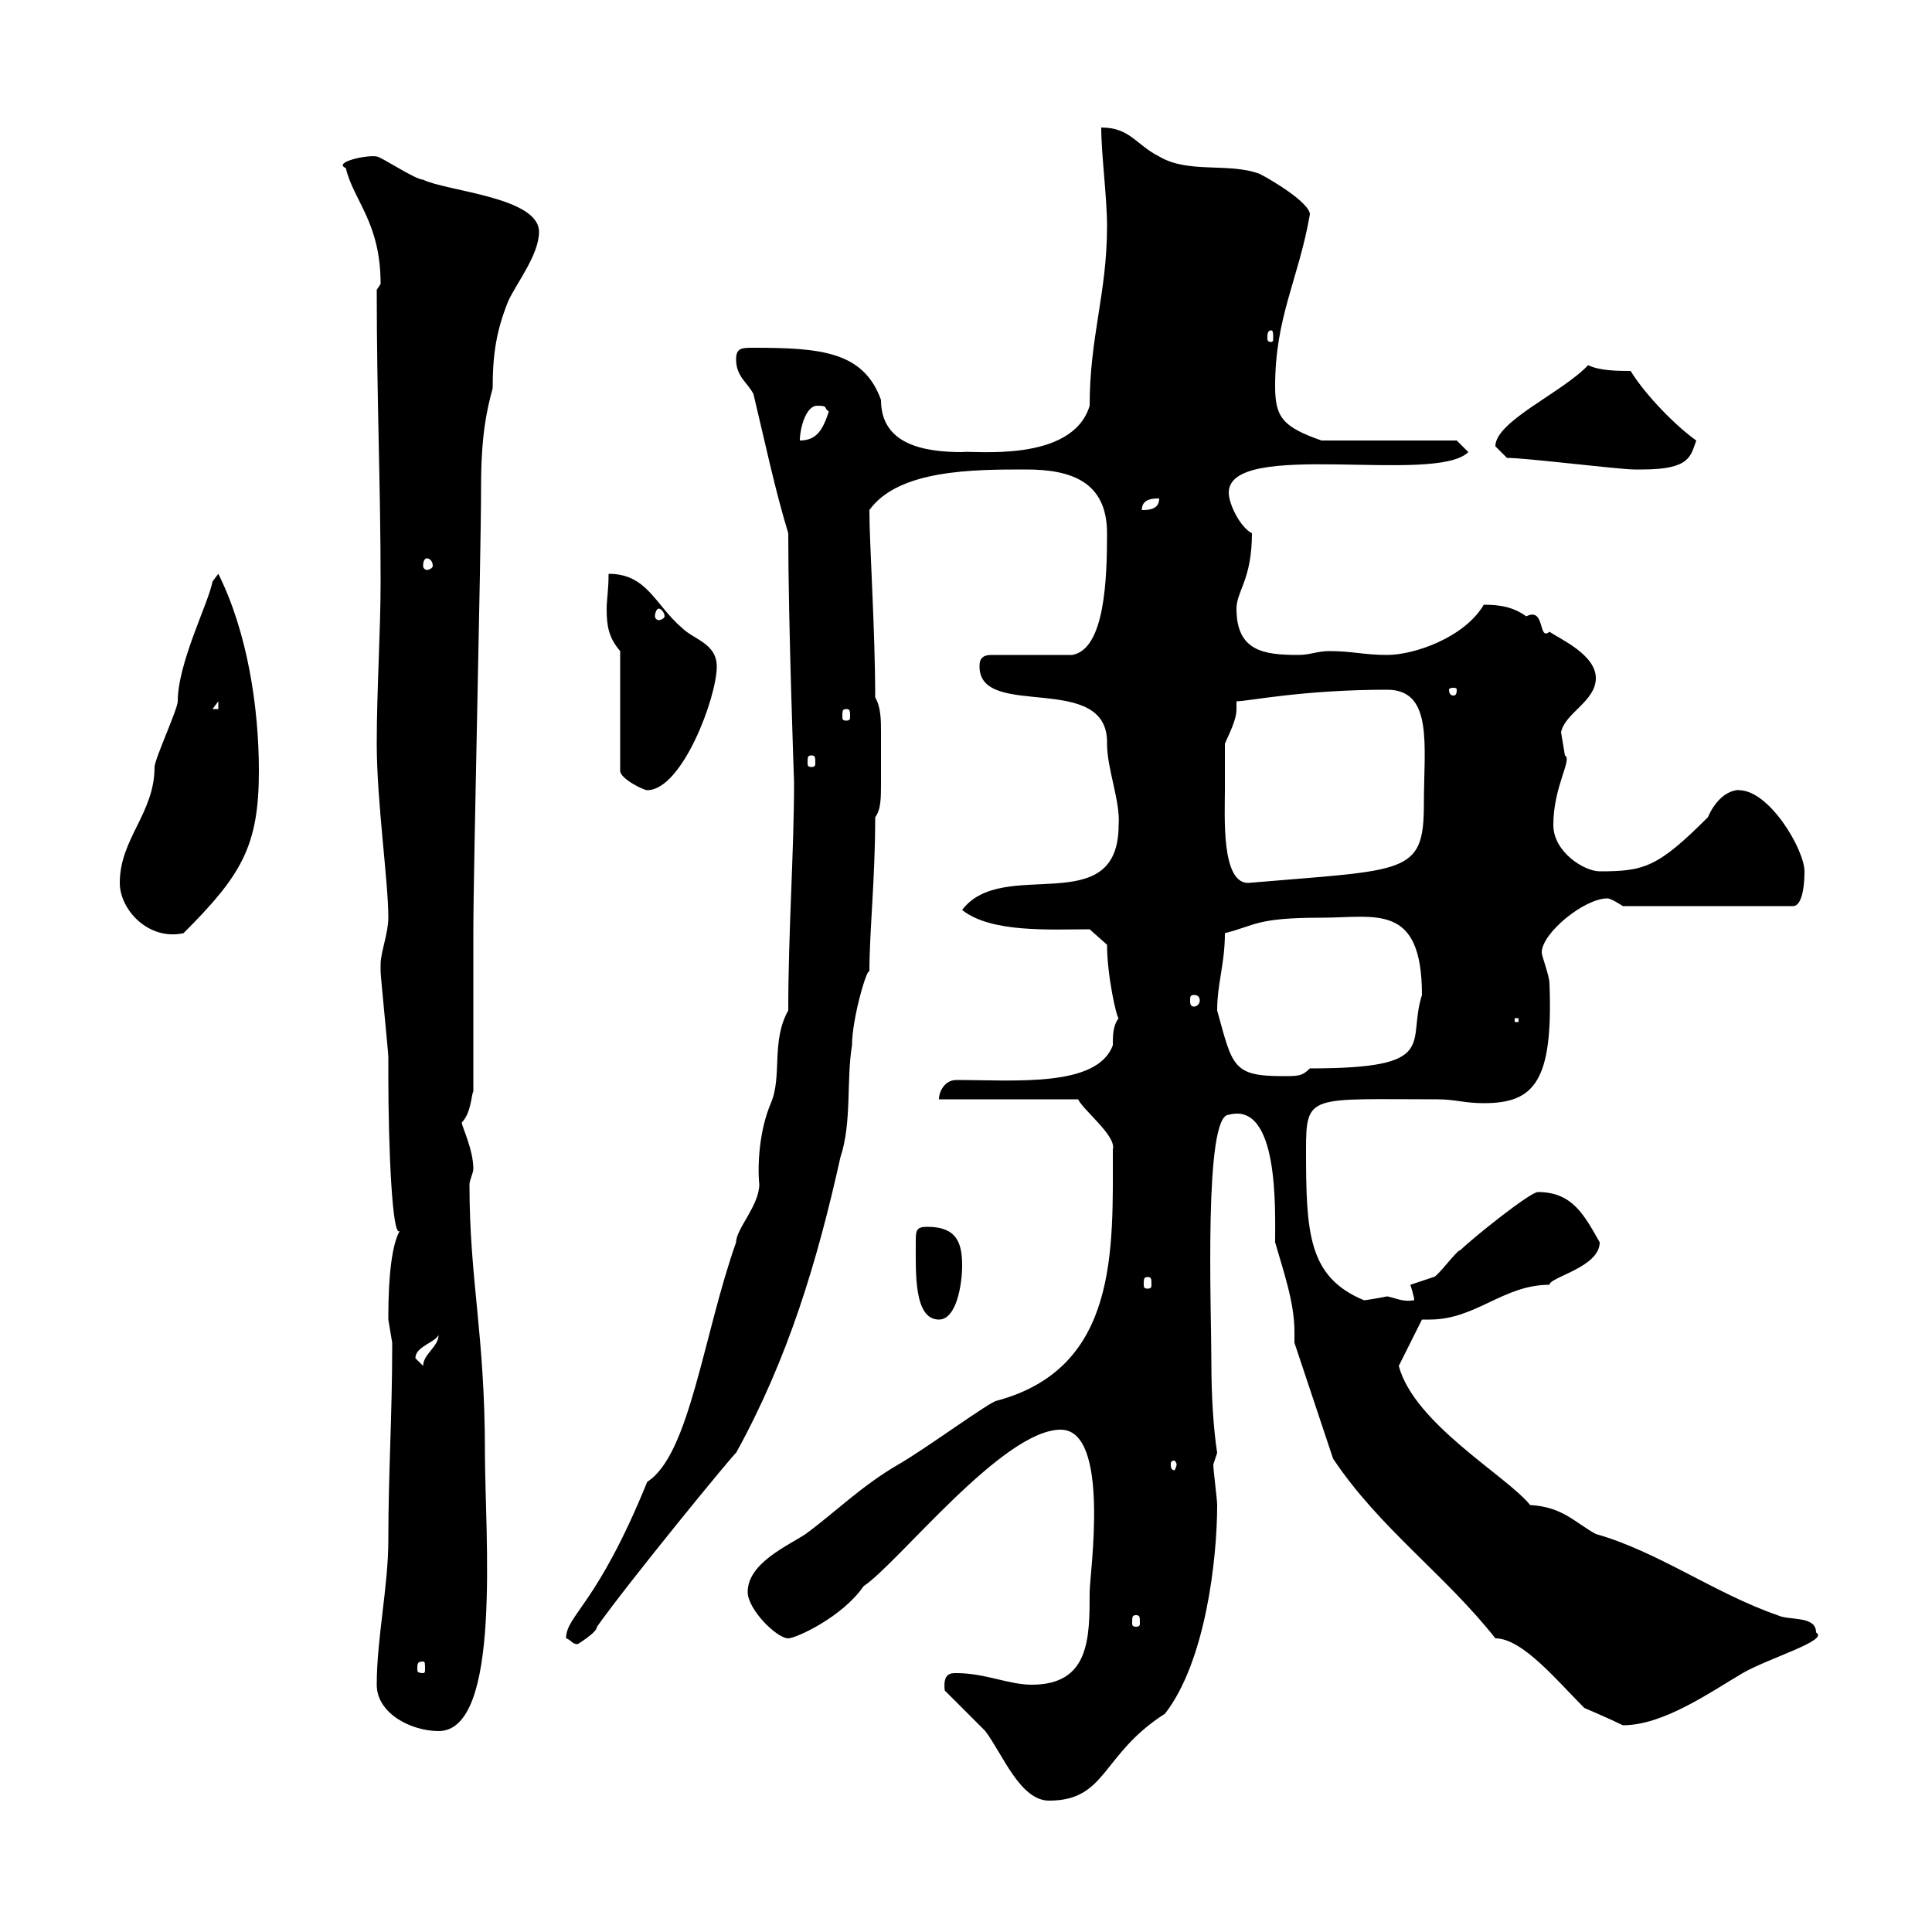 <svg xmlns="http://www.w3.org/2000/svg" xmlns:xlink="http://www.w3.org/1999/xlink" width="300" height="300"><path d="M146.70 262.50C147.60 263.40 152.10 267.90 153 268.80C155.70 272.40 158.40 279.60 162.90 279.60C171.90 279.60 171 272.40 180.90 266.10C187.20 258 189 242.10 189 233.70C189 232.80 188.40 228.30 188.40 227.40C188.40 227.40 189 225.60 189 225.60C188.40 221.70 188.10 216.60 188.10 211.50C188.10 203.40 186.90 173.10 190.80 173.10C198.60 171 198 187.80 198 192.90C199.20 197.10 201 202.20 201 206.70C201 207.30 201 207.90 201 208.50L207 226.50C214.20 237.30 224.40 244.50 232.20 254.40C236.40 254.40 241.80 261 246 265.20C246 265.20 250.20 267 252 267.90C258.30 267.90 265.50 262.80 270.60 259.80C274.80 257.40 284.10 254.70 282 253.50C282 250.80 277.80 251.70 276 250.80C266.40 247.50 257.40 240.90 247.80 238.20C244.50 236.40 242.70 234 237.60 233.70C234 229.20 219.60 221.10 217.20 212.10L220.80 204.90C221.10 204.90 221.40 204.90 222 204.90C229.20 204.90 233.40 199.50 240.60 199.50C240.60 198.30 248.40 196.80 248.40 192.90C246 188.70 244.20 185.10 238.80 185.10C237.60 185.10 228.60 192.30 226.80 194.10C226.20 194.10 223.20 198.30 222.60 198.30C222.60 198.30 219 199.50 219 199.50C219 199.50 219.60 201.30 219.60 201.90C217.80 202.20 216.90 201.60 215.40 201.30C213.90 201.60 212.10 201.90 211.80 201.90C203.10 198.30 202.80 191.40 202.80 178.50C202.80 169.80 203.40 170.70 223.20 170.70C225.90 170.70 227.40 171.30 230.40 171.30C238.20 171.30 241.20 168 240.60 152.70C240.60 151.50 239.40 148.50 239.40 147.90C239.40 144.90 246 139.50 249.60 139.50C250.20 139.50 252 140.70 252 140.70L278.40 140.70C280.20 140.70 280.20 135.90 280.20 135.30C280.20 132 274.80 122.70 270 122.70C270.60 122.70 267.30 122.10 265.20 126.90C257.40 134.70 255.30 135.30 248.40 135.30C246 135.30 241.20 132.30 241.20 128.10C241.20 122.10 244.20 117.90 243 117.30C243 117.30 242.40 113.70 242.40 113.70C243 110.70 247.80 108.90 247.80 105.30C247.80 101.70 242.40 99.30 240.60 98.10C238.80 99.60 240 94.20 237 95.70C234.90 94.20 232.80 93.90 230.40 93.90C227.40 99 219.60 101.70 215.40 101.70C211.80 101.70 210 101.10 206.40 101.10C204.60 101.10 203.40 101.70 201.60 101.70C196.20 101.70 192 101.10 192 94.50C192 91.80 194.40 90 194.40 82.80C192.60 81.90 190.80 78.30 190.80 76.50C190.80 68.10 222.90 75.30 228 70.20L226.20 68.40L205.20 68.40C199.20 66.30 198 64.80 198 60C198 49.20 201.60 43.50 203.40 33.30C203.40 31.50 197.40 27.90 195.60 27C190.80 25.20 184.50 27 180 24.30C176.40 22.50 175.50 19.80 171 19.80C171 24 171.90 30.60 171.90 35.10C171.90 45.60 169.20 52.20 169.20 63C166.50 72 150.90 69.90 149.40 70.20C143.40 70.20 136.80 69 136.80 62.10C134.10 54.60 127.50 54 117 54C115.20 54 114.30 54 114.30 55.80C114.30 58.50 116.10 59.40 117 61.20C118.80 68.70 120.30 75.90 122.40 82.80C122.40 96.90 123.30 121.20 123.30 121.50C123.30 132.30 122.40 144.60 122.40 156.90C119.70 161.70 121.50 167.10 119.70 171.30C117.90 175.50 117.60 180.90 117.90 183.90C117.90 187.20 114.30 190.80 114.30 192.90C109.20 207.30 107.10 225.90 100.50 230.10C92.70 249.30 87.90 250.80 87.90 254.40C88.80 254.70 88.80 255.30 89.70 255.30C89.70 255.30 92.70 253.50 92.70 252.60C97.80 245.40 114.30 225.30 114.30 225.60C122.40 210.90 126.90 195.90 130.50 179.70C132.30 174.30 131.40 167.70 132.30 162.30C132.30 158.10 134.70 150 135 150.90C135 144.60 135.90 136.50 135.90 126.90C136.80 125.70 136.80 123.90 136.80 121.50C136.80 120.30 136.80 118.80 136.80 117.90C136.80 117 136.80 115.50 136.80 113.70C136.80 111.90 136.80 109.80 135.90 108.30C135.90 97.80 135 84.60 135 79.20C139.50 72.90 151.20 72.90 159.30 72.90C166.20 72.90 171.90 74.70 171.90 82.80C171.90 89.70 171.60 100.80 166.50 101.70L153.90 101.70C152.10 101.70 152.10 102.90 152.10 103.50C152.10 111.90 172.20 104.10 171.90 115.50C171.90 119.40 174 124.50 173.70 128.10C173.70 143.10 155.70 132.90 149.40 141.30C153.90 144.90 163.20 144.30 169.20 144.30L171.90 146.70C171.90 151.50 173.40 158.10 173.70 158.10C172.80 159.30 172.80 160.80 172.80 162.30C170.40 168.90 157.50 167.70 148.50 167.70C146.70 167.70 145.80 169.50 145.80 170.70L167.40 170.70C168.30 172.50 173.40 176.40 172.80 178.50C172.80 194.10 173.70 212.40 154.80 217.50C153.90 217.50 143.70 225 139.50 227.40C133.80 230.70 129.60 234.90 125.10 238.20C122.40 240 116.10 242.70 116.10 247.20C116.10 249.90 120.60 254.40 122.40 254.40C123.60 254.40 130.80 251.10 134.10 246.30C139.50 242.70 155.70 222 164.70 222C172.50 222 169.20 244.50 169.20 247.20C169.20 254.40 169.20 261.60 160.20 261.60C156.60 261.60 153 259.80 148.50 259.80C147.60 259.80 146.40 259.80 146.70 262.50ZM58.50 261.60C58.50 266.10 63.90 268.80 68.10 268.80C78 268.80 75.30 238.20 75.30 225.60C75.30 207 72.90 198.90 72.90 183.90C72.90 183.30 73.50 182.10 73.50 181.50C73.50 178.50 71.70 174.90 71.70 174.30C73.20 172.80 73.20 169.80 73.50 169.50C73.50 166.50 73.50 153 73.50 149.70L73.50 144.90C73.50 134.10 74.70 86.70 74.70 75.60C74.70 67.50 75.60 63.60 76.50 60.30C76.50 54.90 77.10 51.30 78.90 46.80C80.10 44.10 83.70 39.60 83.70 36C83.70 30.60 69.30 29.70 65.70 27.90C64.50 27.90 59.10 24.30 58.50 24.30C57 24 51.60 25.20 53.70 26.10C54.90 31.20 59.10 34.50 59.10 44.10C59.10 44.10 58.50 45 58.50 45C58.50 62.10 59.10 75.30 59.10 90.30C59.10 98.10 58.50 107.10 58.50 115.50C58.50 124.50 60.30 136.80 60.30 142.50C60.30 144.90 59.10 147.90 59.10 149.70C59.10 150.90 59.10 150.90 59.10 150.90C59.10 151.50 60.30 163.50 60.30 164.10C60.30 164.10 60.30 167.10 60.30 167.10C60.30 177.90 60.90 192.60 62.10 191.10C60.30 194.10 60.30 202.50 60.30 204.90C60.30 204.90 60.90 208.50 60.90 208.50C60.90 209.10 60.90 209.10 60.90 209.10C60.90 219.60 60.30 228.90 60.30 239.10C60.30 246.30 58.50 254.40 58.50 261.60ZM65.70 258C66 258 66 258.30 66 259.20C66 259.50 66 259.80 65.70 259.80C64.80 259.80 64.80 259.50 64.80 259.20C64.80 258.30 64.80 258 65.70 258ZM176.40 250.80C177 250.80 177 251.10 177 252C177 252.30 177 252.60 176.40 252.60C175.80 252.60 175.80 252.30 175.80 252C175.80 251.10 175.80 250.80 176.40 250.80ZM182.70 227.40C182.70 227.70 182.40 228.30 182.40 228.30C181.80 228.30 181.80 227.70 181.80 227.40C181.80 227.10 181.80 226.80 182.40 226.80C182.40 226.80 182.70 227.10 182.70 227.40ZM64.50 210.90C64.50 209.10 67.50 208.50 68.10 207.30C68.10 209.10 65.70 210.30 65.70 212.10C65.70 212.10 64.50 210.90 64.50 210.90ZM142.20 192.90C142.20 197.70 141.90 204.90 145.80 204.90C148.50 204.90 149.40 199.50 149.40 196.50C149.40 192.90 148.50 190.50 144 190.50C142.20 190.50 142.20 191.10 142.20 192.90ZM178.20 198.30C178.80 198.30 178.80 198.60 178.80 199.50C178.80 199.80 178.80 200.10 178.20 200.10C177.60 200.10 177.60 199.80 177.60 199.50C177.60 198.60 177.60 198.30 178.20 198.30ZM189 156.90C189 152.70 190.20 149.70 190.20 144.90C195 143.70 195 142.50 205.20 142.50C213.60 142.50 220.80 140.10 220.80 154.50C218.40 162 223.80 165.90 203.40 165.90C202.20 167.10 201.60 167.10 199.20 167.10C191.40 167.10 191.40 165.60 189 156.90ZM235.20 158.10L235.80 158.10L235.80 158.70L235.20 158.70ZM185.40 154.50C186 154.50 186.30 154.80 186.30 155.40C186.30 155.70 186 156.30 185.40 156.30C184.80 156.30 184.80 155.70 184.80 155.40C184.80 154.80 184.80 154.50 185.40 154.50ZM18.60 137.10C18.60 141.30 23.10 146.10 28.50 144.90C37.50 135.90 40.20 131.40 40.20 119.70C40.20 109.80 38.40 98.10 33.90 89.10L33 90.30C32.40 93.60 27.60 102.90 27.60 108.90C27.60 110.10 24 117.90 24 119.10C24 126.30 18.60 130.20 18.60 137.10ZM190.20 122.70C190.20 121.50 190.20 116.10 190.20 115.50C190.80 114 192 111.90 192 110.10C192 109.80 192 109.50 192 108.90C193.80 108.90 202.20 107.10 215.40 107.10C222.60 107.10 221.10 115.80 221.10 124.80C221.10 135.90 218.40 135 193.80 137.10C189.60 137.10 190.20 126.60 190.20 122.70ZM96.30 101.10L96.30 119.70C96.30 120.90 99.90 122.70 100.50 122.70C105.90 122.70 111.30 108.30 111.30 103.50C111.30 99.90 107.70 99.30 105.90 97.50C101.70 93.90 100.50 89.10 94.50 89.10C94.50 91.50 94.20 93.30 94.20 94.50C94.20 97.20 94.50 99 96.30 101.10ZM126 117.30C126.60 117.30 126.60 117.60 126.60 118.50C126.60 118.80 126.60 119.10 126 119.10C125.40 119.10 125.40 118.80 125.40 118.50C125.40 117.60 125.40 117.30 126 117.30ZM131.40 110.10C132 110.10 132 110.40 132 111.30C132 111.60 132 111.90 131.40 111.90C130.80 111.90 130.80 111.60 130.80 111.30C130.80 110.40 130.80 110.10 131.40 110.10ZM33.90 108.90L33.90 110.10L33 110.10ZM226.20 107.10C226.20 108 225.90 108 225.60 108C225.60 108 225 108 225 107.10C225 106.80 225.60 106.80 225.60 106.80C225.90 106.80 226.20 106.80 226.20 107.10ZM102.30 94.50C102.60 94.50 103.20 95.10 103.20 95.70C103.20 96 102.60 96.30 102.30 96.30C102 96.30 101.70 96 101.70 95.70C101.70 95.10 102 94.50 102.30 94.50ZM66.30 86.70C66.60 86.70 67.20 87 67.20 87.90C67.20 88.20 66.60 88.50 66.30 88.50C66 88.50 65.70 88.20 65.70 87.90C65.70 87 66 86.70 66.30 86.70ZM180 77.40C180 79.20 178.20 79.20 177.30 79.20C177.30 77.40 179.10 77.40 180 77.40ZM234 71.10C237 71.10 251.40 72.90 253.80 72.90C253.80 72.90 253.80 72.90 255 72.90C262.50 72.90 262.50 70.80 263.40 68.40C260.40 66.30 255.60 61.50 253.20 57.60C251.40 57.60 248.40 57.60 246.60 56.70C242.70 60.90 232.20 65.40 232.20 69.30C232.20 69.30 234 71.10 234 71.10ZM126.90 63C128.70 63 127.80 63.30 128.70 63.90C127.80 66.60 126.90 68.40 124.20 68.40C124.20 66.60 125.10 63 126.90 63ZM197.40 51.30C197.70 51.30 197.70 51.90 197.70 52.50C197.70 52.80 197.70 53.10 197.40 53.10C196.80 53.10 196.80 52.80 196.80 52.50C196.80 51.90 196.80 51.30 197.40 51.30Z"/></svg>